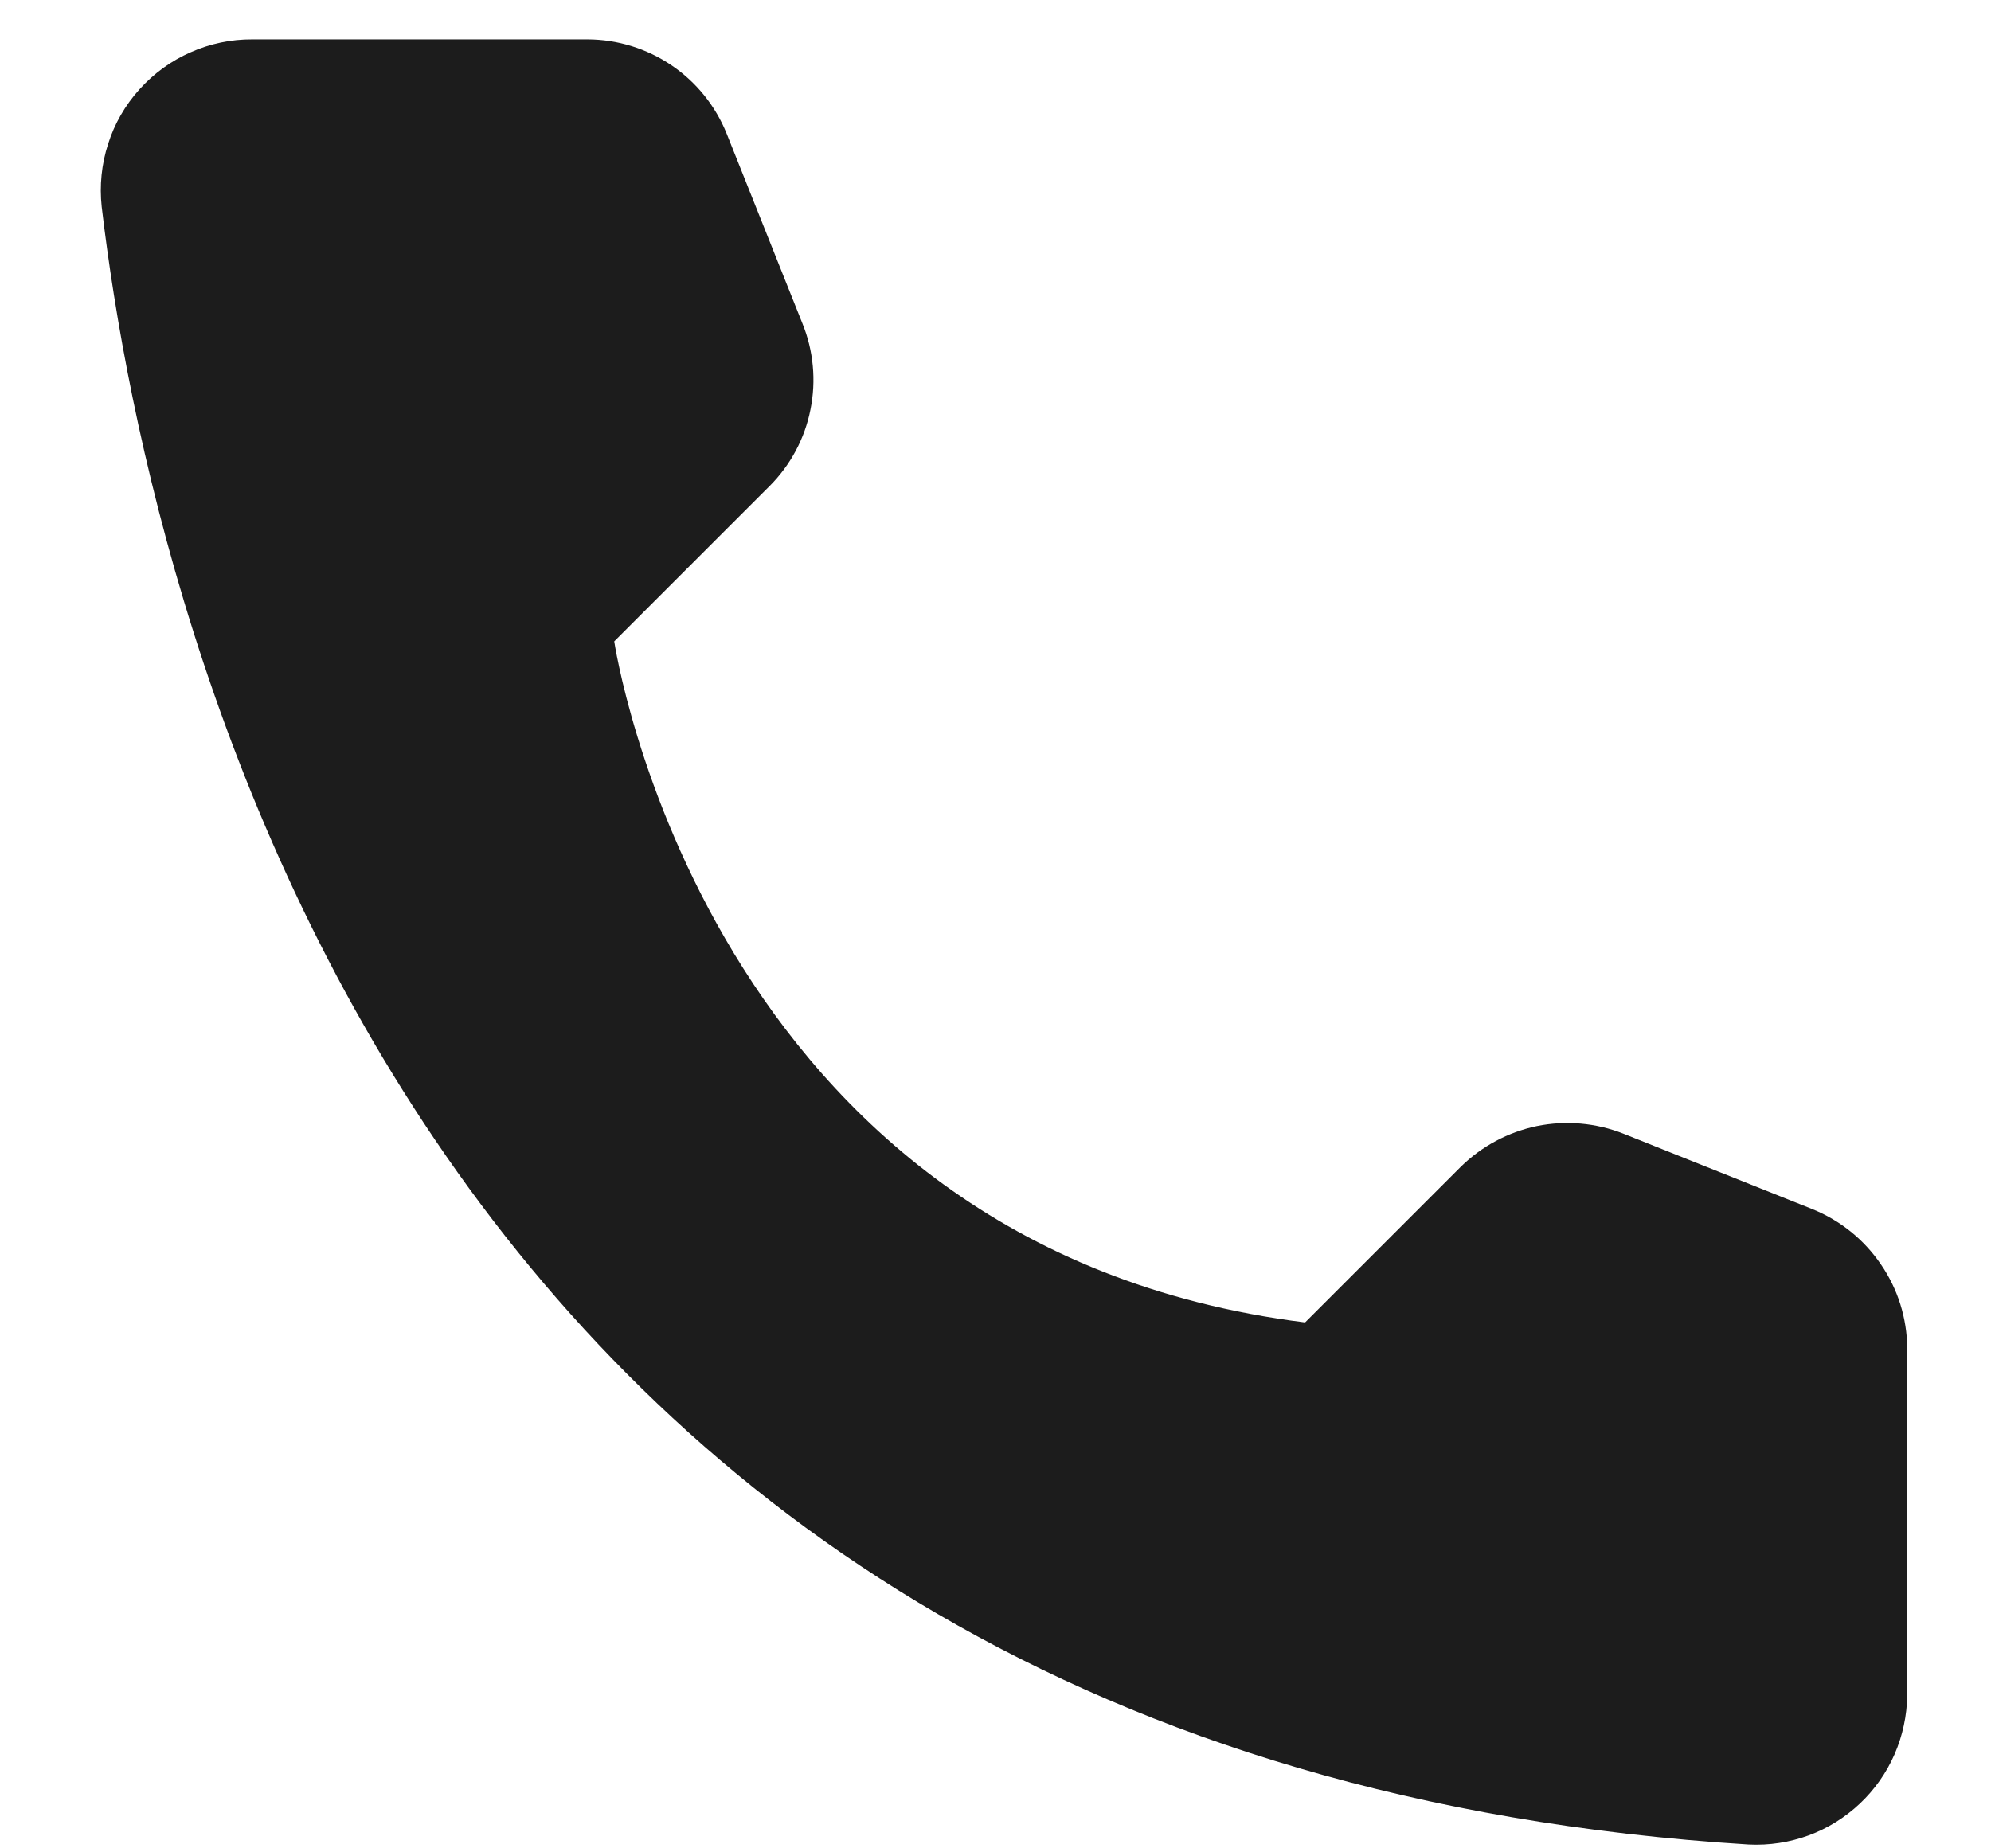 <?xml version="1.0" encoding="UTF-8"?> <svg xmlns="http://www.w3.org/2000/svg" width="14" height="13" viewBox="0 0 14 13" fill="none"><path d="M9.177 9.301L10.271 8.207C10.418 8.062 10.605 7.962 10.807 7.92C11.01 7.879 11.221 7.897 11.414 7.973L12.746 8.505C12.941 8.584 13.108 8.719 13.226 8.893C13.345 9.066 13.409 9.271 13.411 9.481V11.923C13.409 12.066 13.379 12.207 13.322 12.338C13.265 12.469 13.182 12.587 13.078 12.685C12.974 12.783 12.851 12.86 12.717 12.909C12.583 12.958 12.44 12.98 12.297 12.973C2.956 12.392 1.072 4.481 0.715 1.454C0.699 1.305 0.714 1.155 0.76 1.013C0.805 0.87 0.881 0.739 0.981 0.628C1.081 0.517 1.203 0.428 1.34 0.368C1.477 0.307 1.625 0.276 1.775 0.277H4.133C4.344 0.278 4.549 0.342 4.723 0.46C4.897 0.578 5.032 0.746 5.11 0.941L5.642 2.274C5.72 2.466 5.74 2.677 5.699 2.88C5.659 3.084 5.559 3.27 5.413 3.417L4.319 4.511C4.319 4.511 4.949 8.773 9.177 9.301Z" fill="#1C1C1C"></path></svg> 